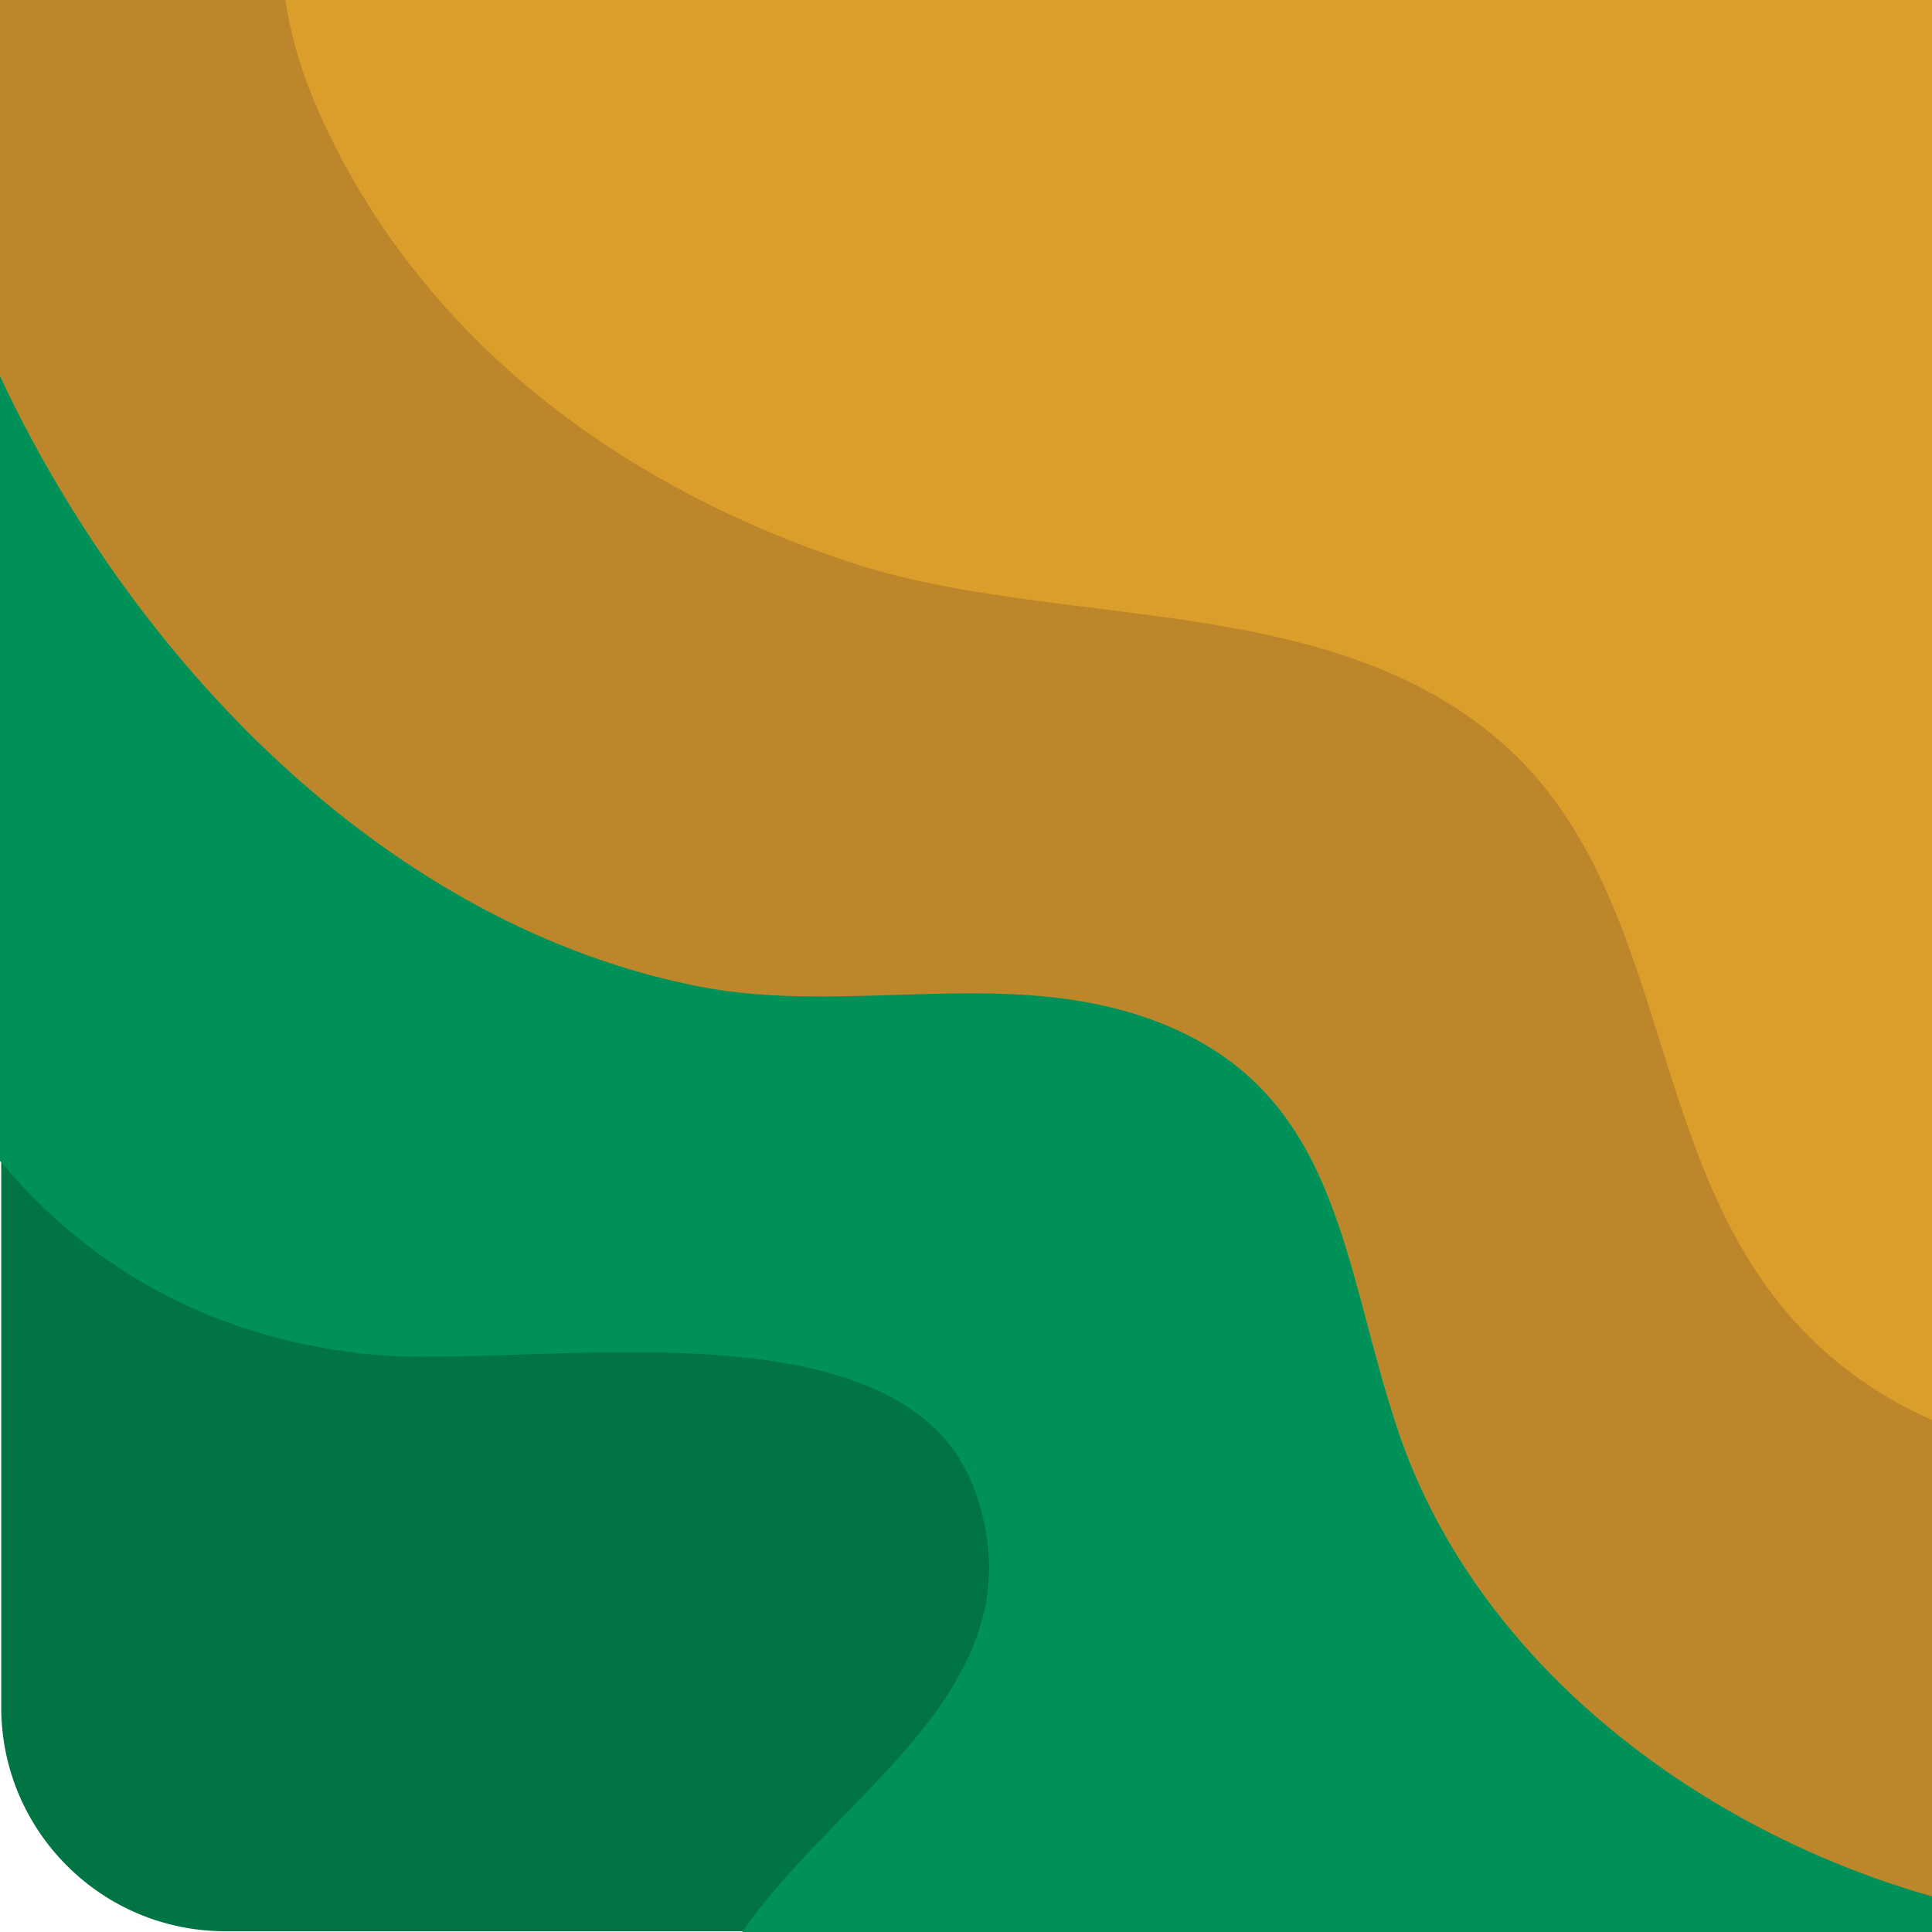 <svg width="240" height="240" viewBox="0 0 240 240" fill="none" xmlns="http://www.w3.org/2000/svg">
<path d="M211.684 0.544H27.98C12.61 0.544 0.151 13.003 0.151 28.372V212.077C0.151 227.446 12.61 239.906 27.98 239.906H211.684C227.054 239.906 239.513 227.446 239.513 212.077V28.372C239.513 13.003 227.054 0.544 211.684 0.544Z" fill="#007543"/>
<g filter="url(#filter0_d_0_1)">
<path d="M-21.716 23.369C-35.431 75.718 -23.55 158.322 42.769 164.821C62.059 166.709 108.681 157.233 117.599 181.575C128.591 211.615 86.4 224.723 83.113 250.25C76.008 305.398 165.744 301.586 197.522 294.743C236.467 286.356 261.112 268.844 269.905 227.687C280.346 178.804 256.17 123.223 244.192 76.228C240.616 62.19 230.133 43.251 230.616 28.669C230.843 21.929 238.5 14.086 235.916 7.925C228.858 -8.884 168.956 -4.398 156.048 -4.804C111.107 -6.217 65.098 -9.063 20.171 -6.686C-3.378 -5.438 -15.569 -0.084 -21.716 23.376V23.369Z" fill="#009158"/>
</g>
<g filter="url(#filter1_d_0_1)">
<path d="M273.193 23.155C258.341 7.449 242.649 -16.203 222.084 -24.535C193.745 -36.017 155.51 -22.13 126.779 -18.14C101.686 -14.659 77.979 -14.198 52.941 -17.506C32.301 -20.235 8.586 -31.434 -5.5 -9.649C-16.107 6.753 -10.07 29.902 -2.137 46.022C14.548 79.895 45.14 111.521 83.251 119.074C101.672 122.726 121.183 116.648 139.315 123.112C163.112 131.603 163.119 153.25 170.265 174.407C182.595 210.906 223.869 234.833 261.098 236.046C305.26 237.48 302.992 186.288 312.758 155.944C328.092 108.288 306.225 58.117 273.186 23.169L273.193 23.155Z" fill="#BD862A"/>
</g>
<g filter="url(#filter2_d_0_1)">
<path d="M278.734 178.804C294.226 176.475 305.997 162.939 306.776 147.764C307.272 138.122 304.191 130.052 306.149 119.915C307.934 110.666 311.772 101.893 313.654 92.644C320.311 59.888 327.079 4.038 296.128 -19.036C272.207 -36.864 225.792 -30.414 197.487 -32.137C156.11 -34.659 114.112 -32.702 72.927 -36.003C41.963 -38.491 21.529 -20.634 36.918 12.149C49.695 39.358 74.119 57.117 102.113 66.387C127.661 74.843 160.817 69.798 182.65 88.406C207.811 109.853 198.487 151.327 231.539 170.417C244.241 177.75 264.199 180.989 278.727 178.804H278.734Z" fill="#DB9E2A"/>
</g>
<defs>
<filter id="filter0_d_0_1" x="-34.351" y="-15.181" width="321.283" height="328.227" filterUnits="userSpaceOnUse" color-interpolation-filters="sRGB">
<feFlood flood-opacity="0" result="BackgroundImageFix"/>
<feColorMatrix in="SourceAlpha" type="matrix" values="0 0 0 0 0 0 0 0 0 0 0 0 0 0 0 0 0 0 127 0" result="hardAlpha"/>
<feOffset dx="3.446" dy="3.446"/>
<feGaussianBlur stdDeviation="5.513"/>
<feColorMatrix type="matrix" values="0 0 0 0 0 0 0 0 0 0 0 0 0 0 0 0 0 0 0.25 0"/>
<feBlend mode="normal" in2="BackgroundImageFix" result="effect1_dropShadow_0_1"/>
<feBlend mode="normal" in="SourceGraphic" in2="effect1_dropShadow_0_1" result="shape"/>
</filter>
<filter id="filter1_d_0_1" x="-18.772" y="-36.568" width="351" height="287.117" filterUnits="userSpaceOnUse" color-interpolation-filters="sRGB">
<feFlood flood-opacity="0" result="BackgroundImageFix"/>
<feColorMatrix in="SourceAlpha" type="matrix" values="0 0 0 0 0 0 0 0 0 0 0 0 0 0 0 0 0 0 127 0" result="hardAlpha"/>
<feOffset dx="3.446" dy="3.446"/>
<feGaussianBlur stdDeviation="5.513"/>
<feColorMatrix type="matrix" values="0 0 0 0 0 0 0 0 0 0 0 0 0 0 0 0 0 0 0.25 0"/>
<feBlend mode="normal" in2="BackgroundImageFix" result="effect1_dropShadow_0_1"/>
<feBlend mode="normal" in="SourceGraphic" in2="effect1_dropShadow_0_1" result="shape"/>
</filter>
<filter id="filter2_d_0_1" x="24.094" y="-43.813" width="309.676" height="237.761" filterUnits="userSpaceOnUse" color-interpolation-filters="sRGB">
<feFlood flood-opacity="0" result="BackgroundImageFix"/>
<feColorMatrix in="SourceAlpha" type="matrix" values="0 0 0 0 0 0 0 0 0 0 0 0 0 0 0 0 0 0 127 0" result="hardAlpha"/>
<feOffset dx="3.446" dy="3.446"/>
<feGaussianBlur stdDeviation="5.513"/>
<feColorMatrix type="matrix" values="0 0 0 0 0 0 0 0 0 0 0 0 0 0 0 0 0 0 0.25 0"/>
<feBlend mode="normal" in2="BackgroundImageFix" result="effect1_dropShadow_0_1"/>
<feBlend mode="normal" in="SourceGraphic" in2="effect1_dropShadow_0_1" result="shape"/>
</filter>
</defs>
</svg>

